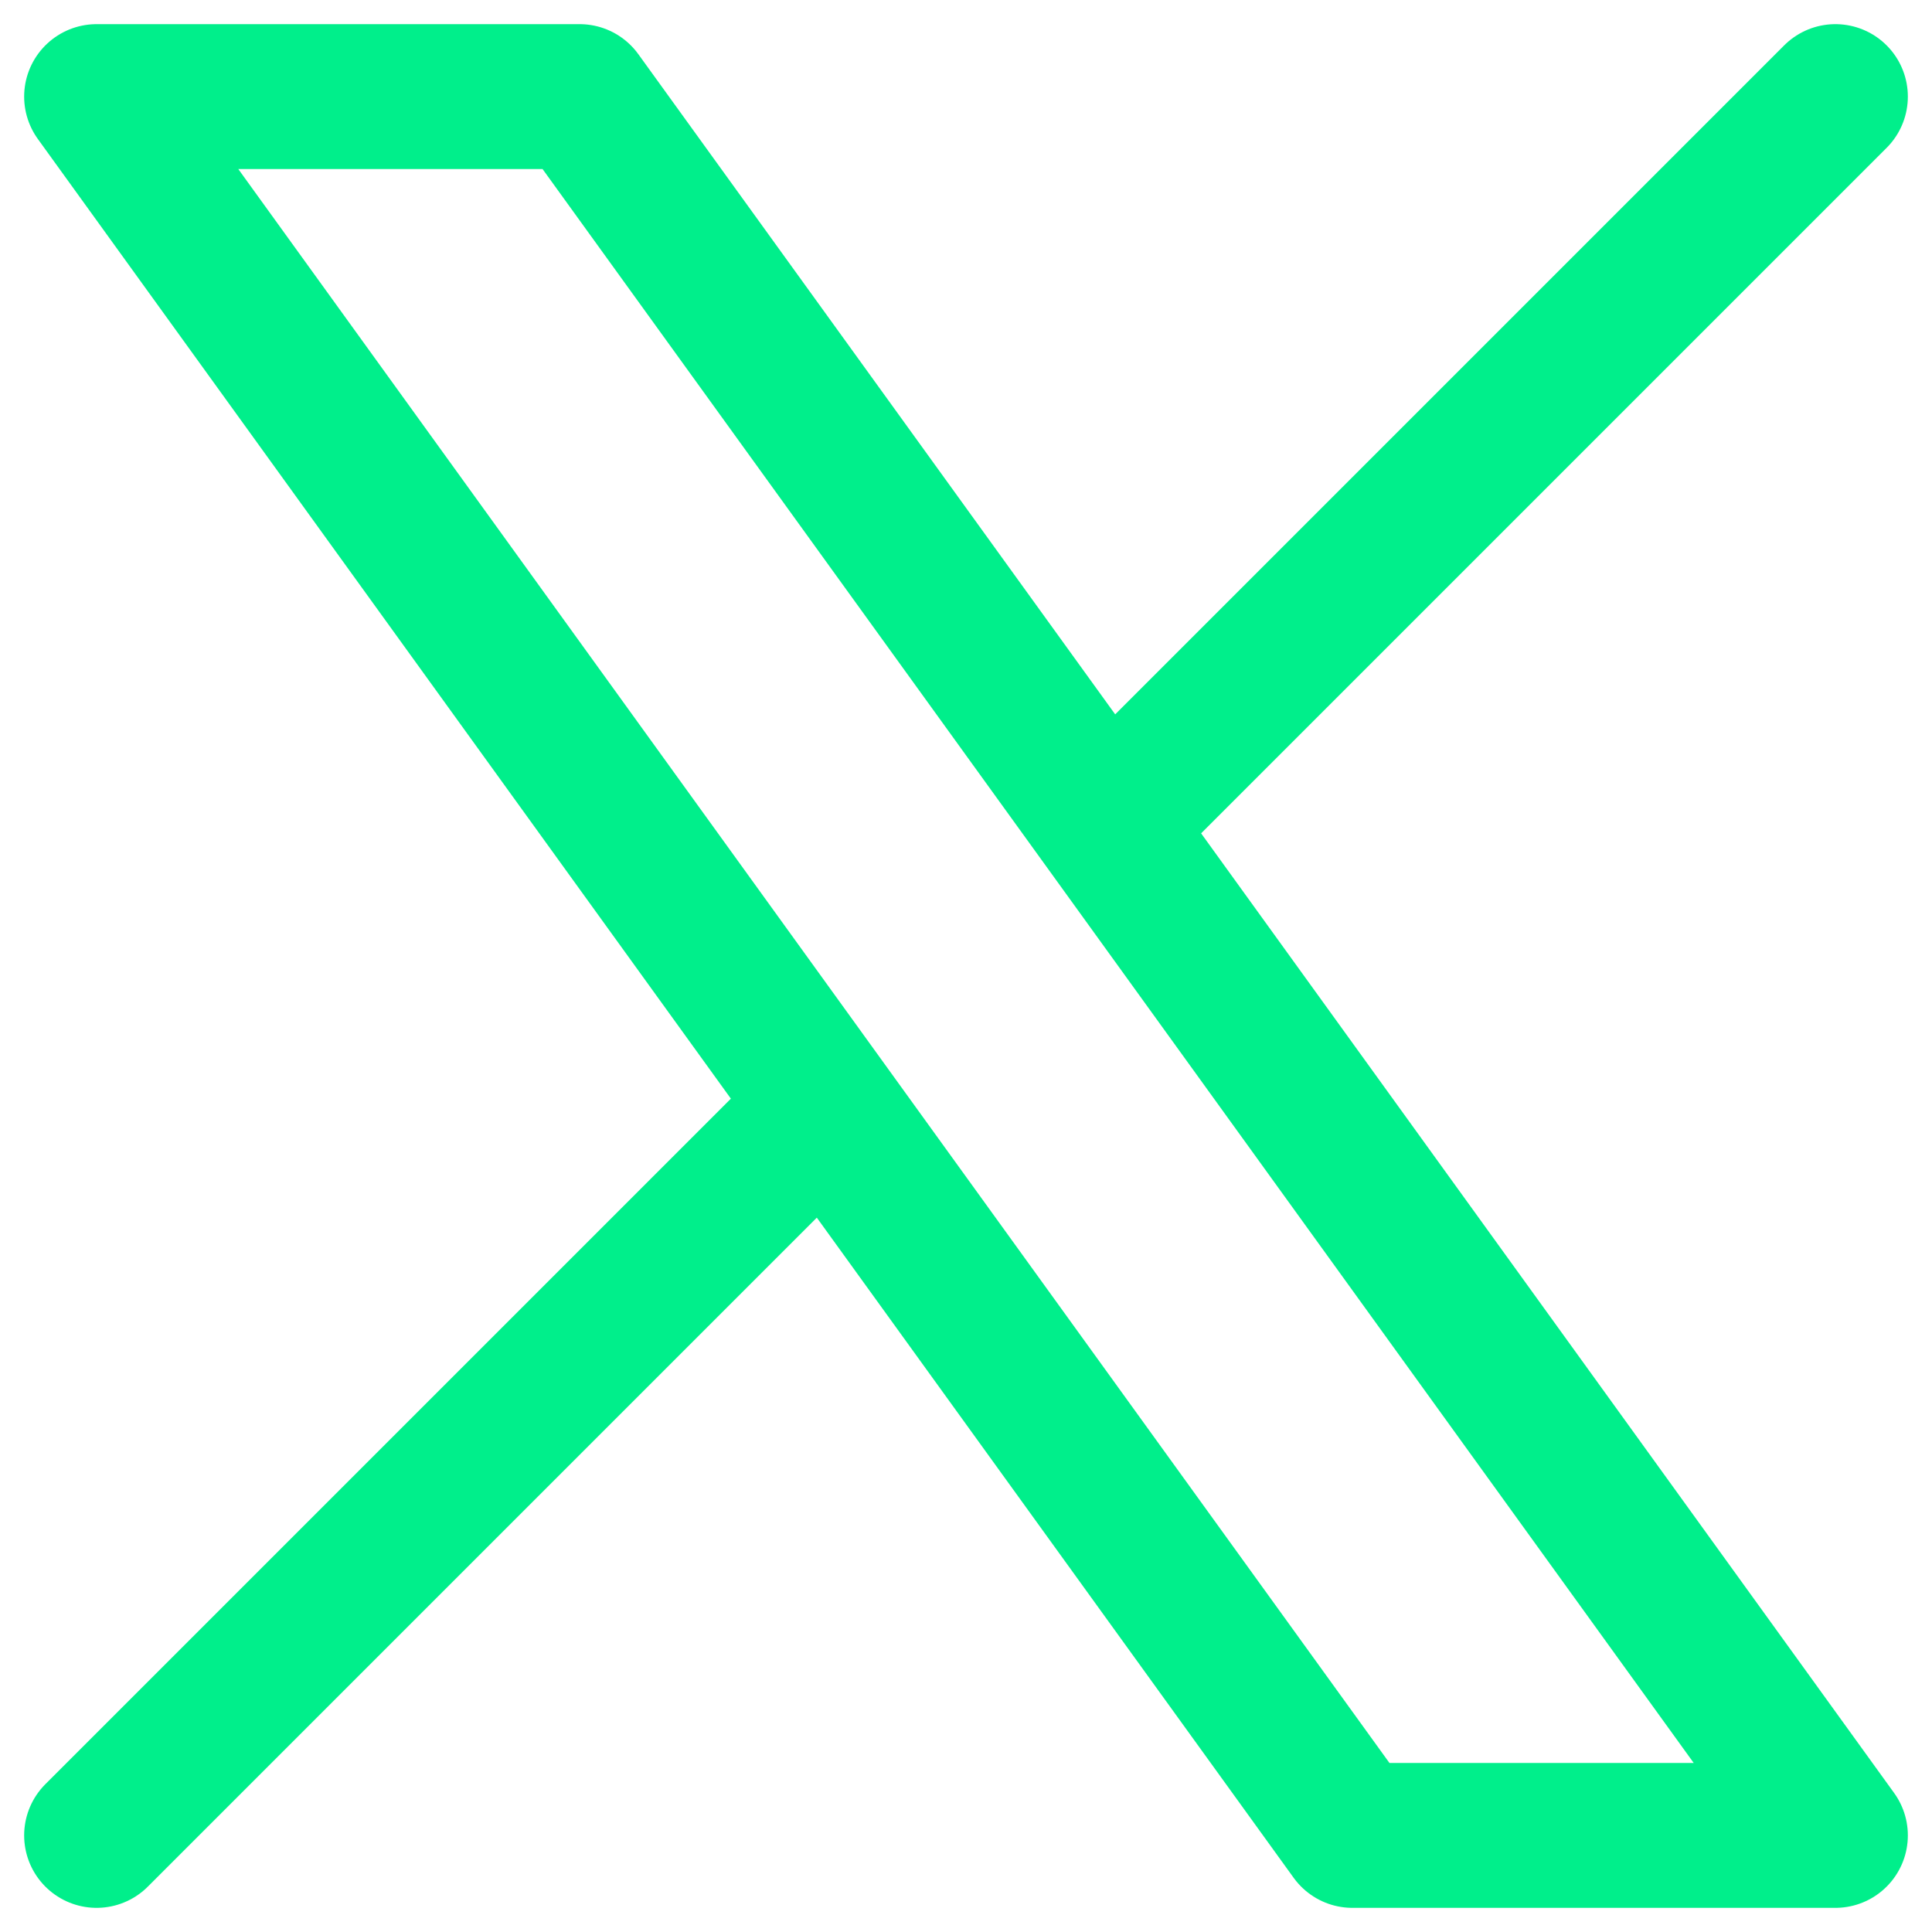 <svg width="20" height="20" viewBox="0 0 20 20" fill="none" xmlns="http://www.w3.org/2000/svg">
<path d="M1 19L8.548 11.452M8.548 11.452L1 1H6L11.452 8.548M8.548 11.452L14 19H19L11.452 8.548M19 1L11.452 8.548" stroke="#00EF8B" stroke-width="1.5" stroke-linecap="round" stroke-linejoin="round"/>
</svg>
